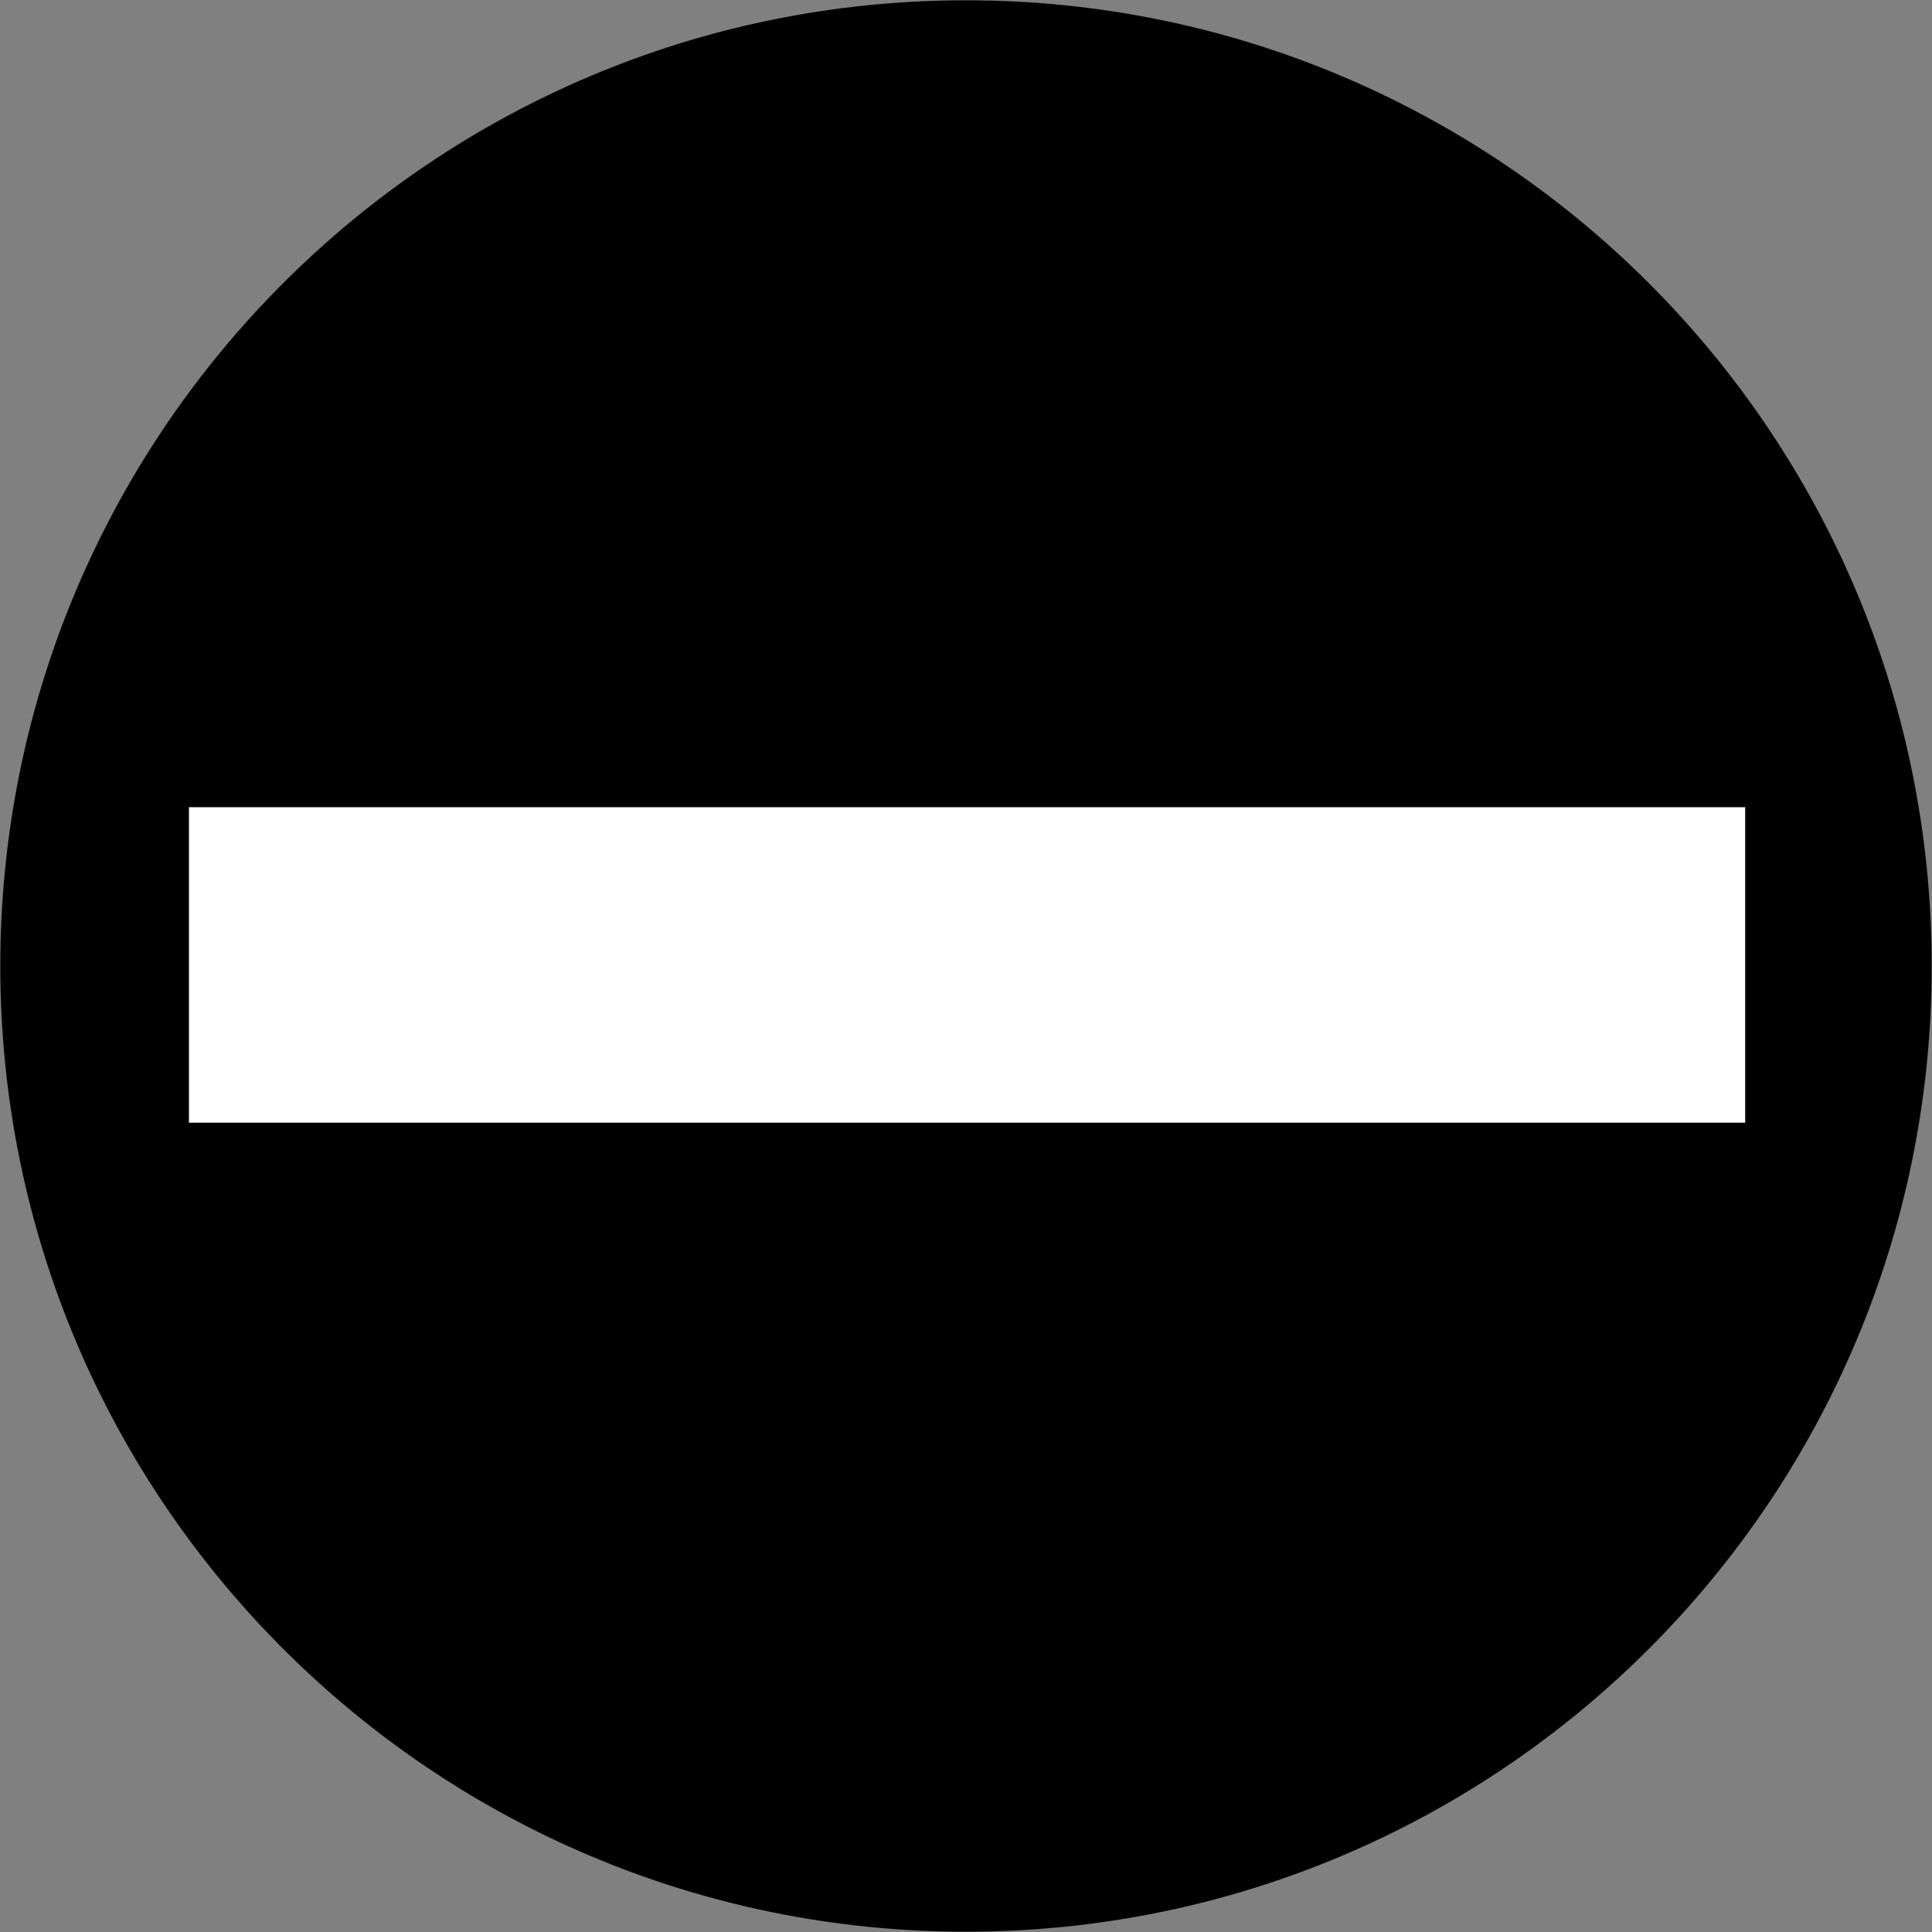 <?xml version="1.0" encoding="UTF-8" standalone="no"?>
<svg
   xmlns:dc="http://purl.org/dc/elements/1.1/"
   xmlns:cc="http://creativecommons.org/ns#"
   xmlns:rdf="http://www.w3.org/1999/02/22-rdf-syntax-ns#"
   xmlns:svg="http://www.w3.org/2000/svg"
   xmlns="http://www.w3.org/2000/svg"
   xmlns:sodipodi="http://sodipodi.sourceforge.net/DTD/sodipodi-0.dtd"
   xmlns:inkscape="http://www.inkscape.org/namespaces/inkscape"
   width="437.354"
   height="437.356"
   id="svg2"
   version="1.1"
   inkscape:version="0.47 r22583"
   sodipodi:docname="47_noentry.cdr">
  <rect width="100%" height="100%" fill="#808080" stroke="none"/>
  <sodipodi:namedview
     pagecolor="#ffffff"
     bordercolor="#666666"
     borderopacity="1"
     objecttolerance="10"
     gridtolerance="10"
     guidetolerance="10"
     inkscape:pageopacity="0"
     inkscape:pageshadow="2"
     inkscape:window-width="640"
     inkscape:window-height="481"
     id="namedview24"
     showgrid="false"
     inkscape:zoom="0.53960619"
     inkscape:cx="218.677"
     inkscape:cy="218.67799"
     inkscape:window-x="0"
     inkscape:window-y="0"
     inkscape:window-maximized="0"
     inkscape:current-layer="svg2" />
  <defs
     id="defs4">
    <inkscape:perspective
       sodipodi:type="inkscape:persp3d"
       inkscape:vp_x="0 : 218.67799 : 1"
       inkscape:vp_y="0 : 1000 : 0"
       inkscape:vp_z="437.354 : 218.67799 : 1"
       inkscape:persp3d-origin="218.677 : 145.78533 : 1"
       id="perspective28" />
    <marker
       id="ArrowEnd"
       viewBox="0 0 10 10"
       refX="0"
       refY="5"
       markerUnits="strokeWidth"
       markerWidth="4"
       markerHeight="3"
       orient="auto">
      <path
         d="M 0 0 L 10 5 L 0 10 z"
         id="path7" />
    </marker>
    <marker
       id="ArrowStart"
       viewBox="0 0 10 10"
       refX="10"
       refY="5"
       markerUnits="strokeWidth"
       markerWidth="4"
       markerHeight="3"
       orient="auto">
      <path
         d="M 10 0 L 0 5 L 10 10 z"
         id="path10" />
    </marker>
  </defs>
  <g
     id="g12">
    <g
       id="g14">
      <g
         id="g16">
        <path
           style="stroke:#000000; stroke-width:0.014; fill:#000000"
           d="M 218.679 437.282C 339.408 437.282 437.28 339.408 437.28 218.677C 437.28 97.948 339.408 0.074 218.679 0.074C 97.948 0.074 0.074 97.948 0.074 218.677C 0.074 339.408 97.948 437.282 218.679 437.282z"
           id="path18" />
        <path
           style="stroke:#000000; stroke-width:0.479; fill:#ffffff"
           d="M 42.532 182.491L 395.301 182.491L 395.301 254.385L 42.532 254.385L 42.532 182.491z"
           id="path20" />
      </g>
    </g>
  </g>
  <g
     id="g22" />
</svg>
